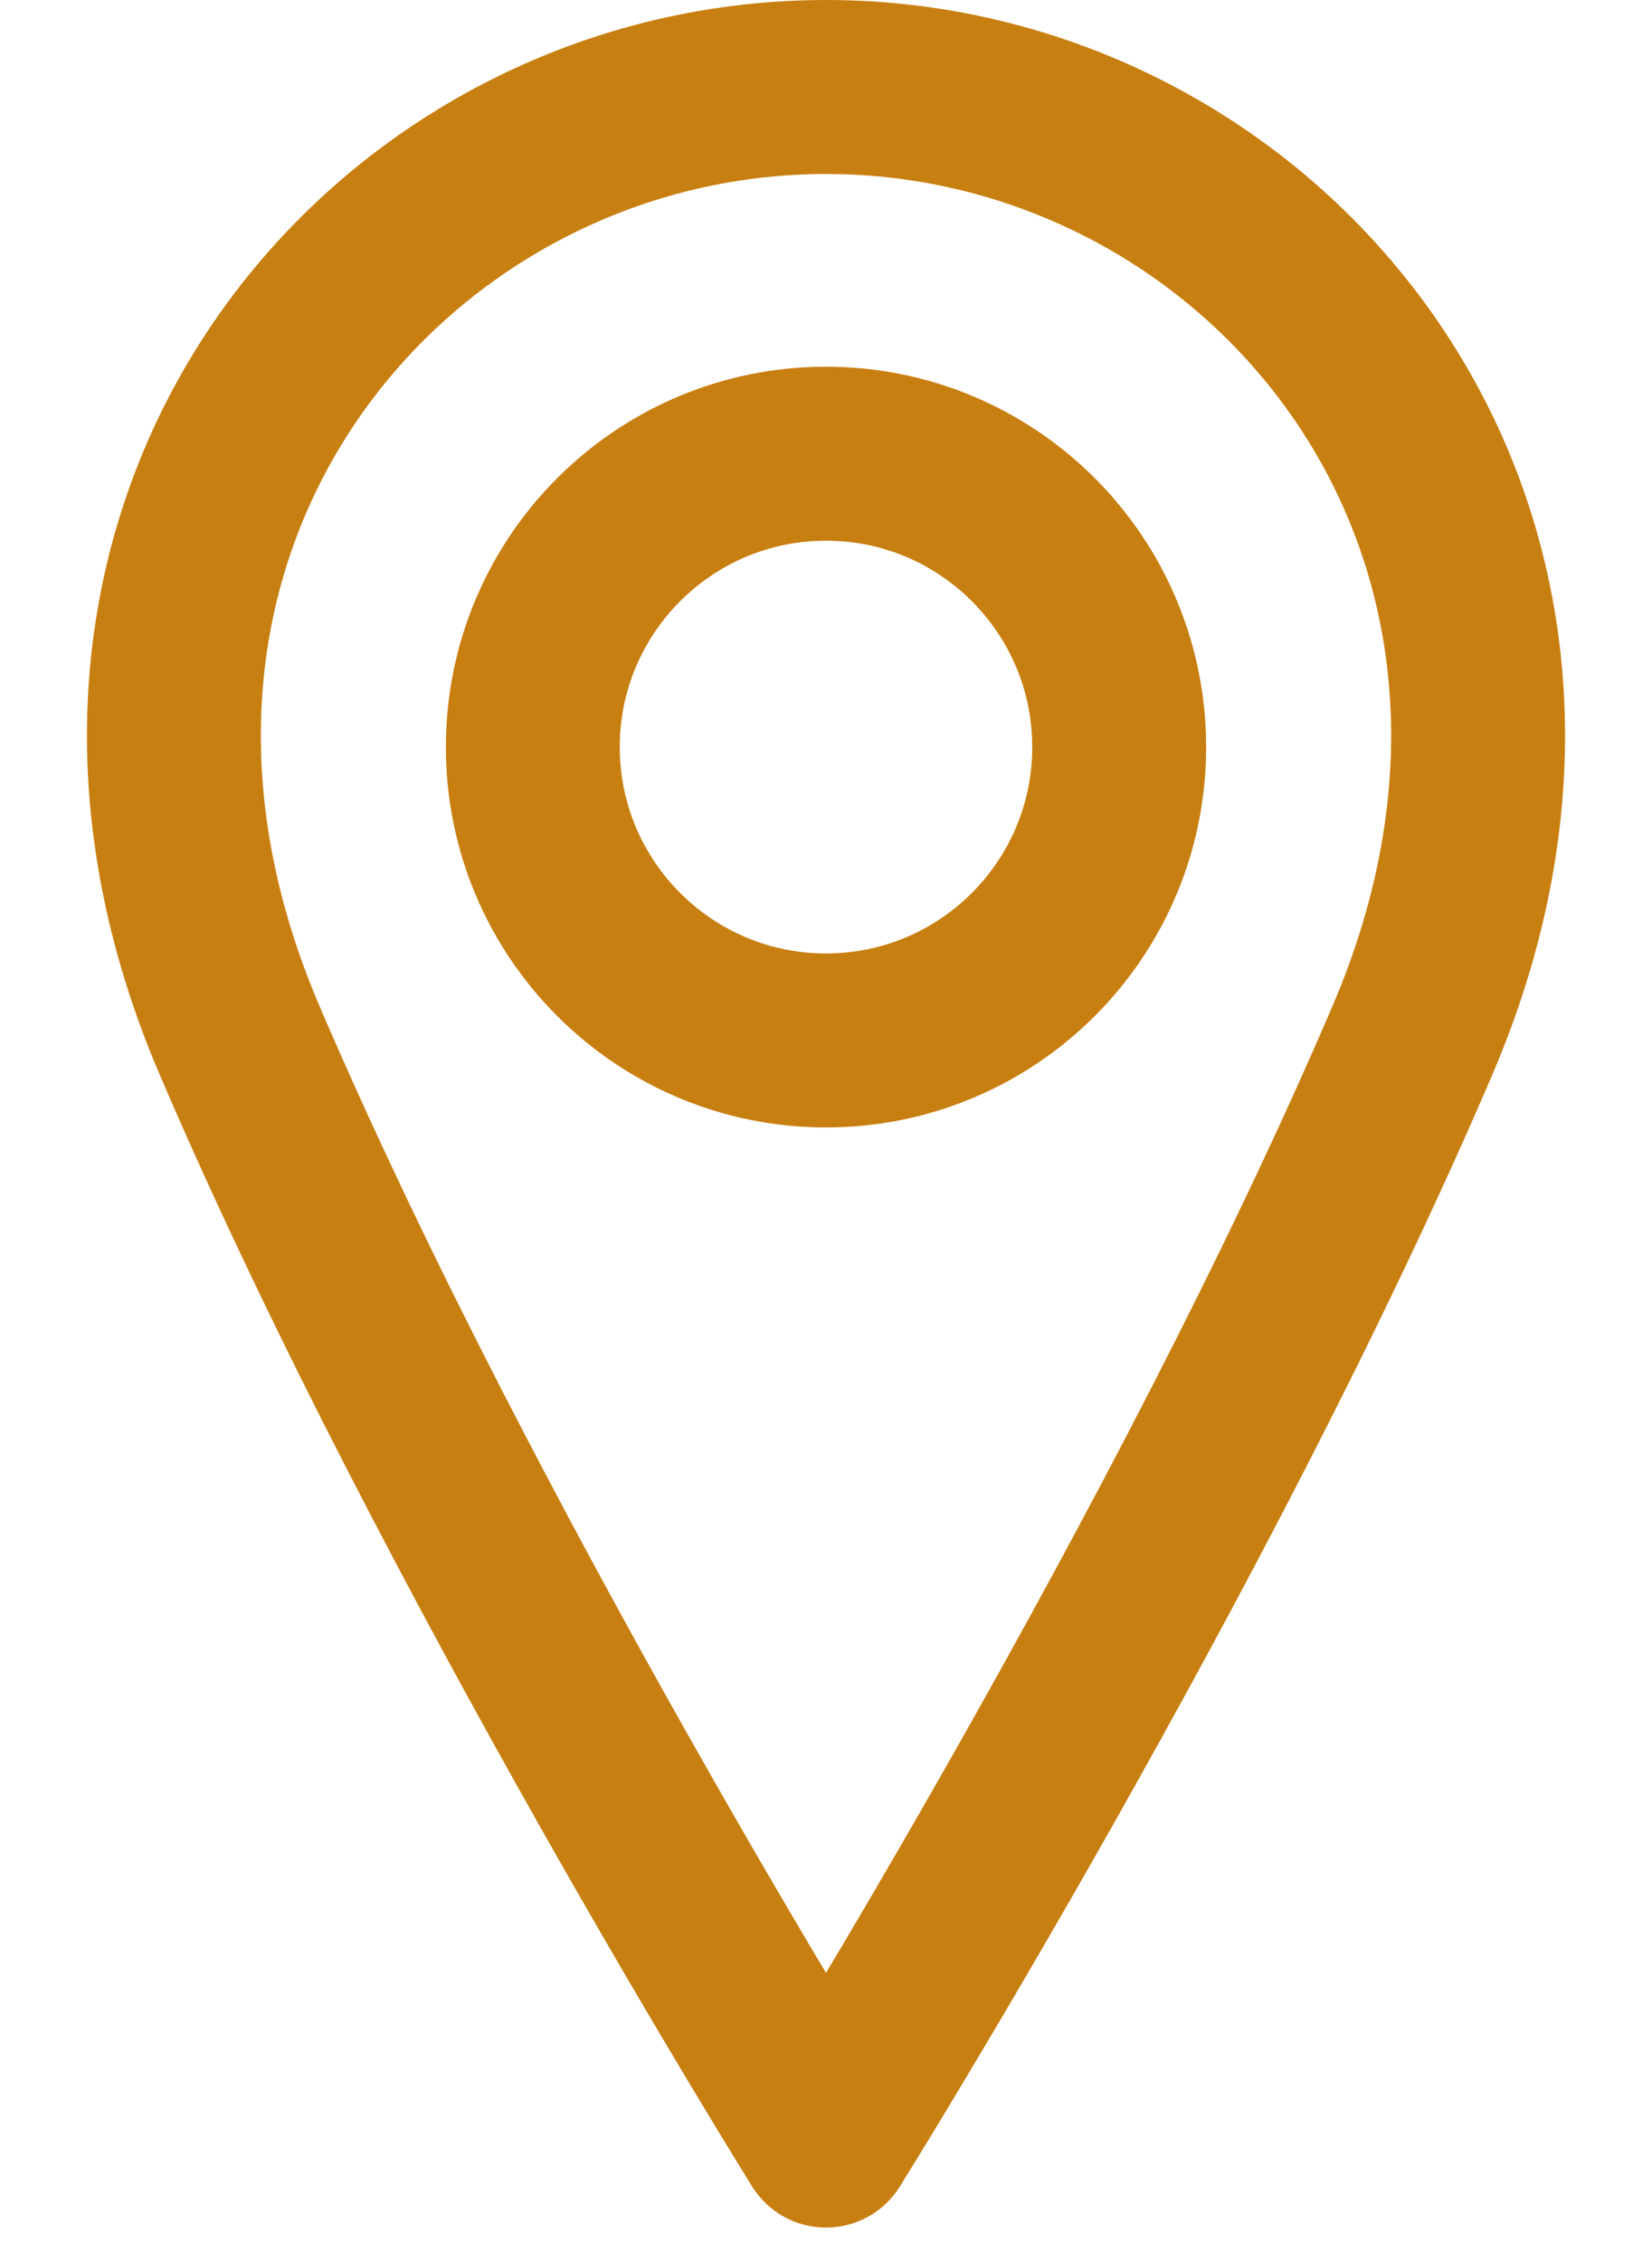 <?xml version="1.0" encoding="UTF-8"?> <svg xmlns="http://www.w3.org/2000/svg" width="19" height="26" viewBox="0 0 19 26" fill="none"> <path d="M9.5 11.959C11.362 11.959 12.872 10.449 12.872 8.587C12.872 6.725 11.362 5.215 9.5 5.215C7.638 5.215 6.128 6.725 6.128 8.587C6.128 10.449 7.638 11.959 9.5 11.959Z" stroke="#C87F11" stroke-width="2" stroke-linecap="round" stroke-linejoin="round"></path> <path d="M16.244 11.959C13.715 17.86 9.5 24.604 9.5 24.604C9.5 24.604 5.285 17.86 2.756 11.959C0.227 6.058 4.442 1 9.5 1C14.558 1 18.773 6.058 16.244 11.959Z" stroke="#C87F11" stroke-width="2" stroke-linecap="round" stroke-linejoin="round"></path> </svg> 